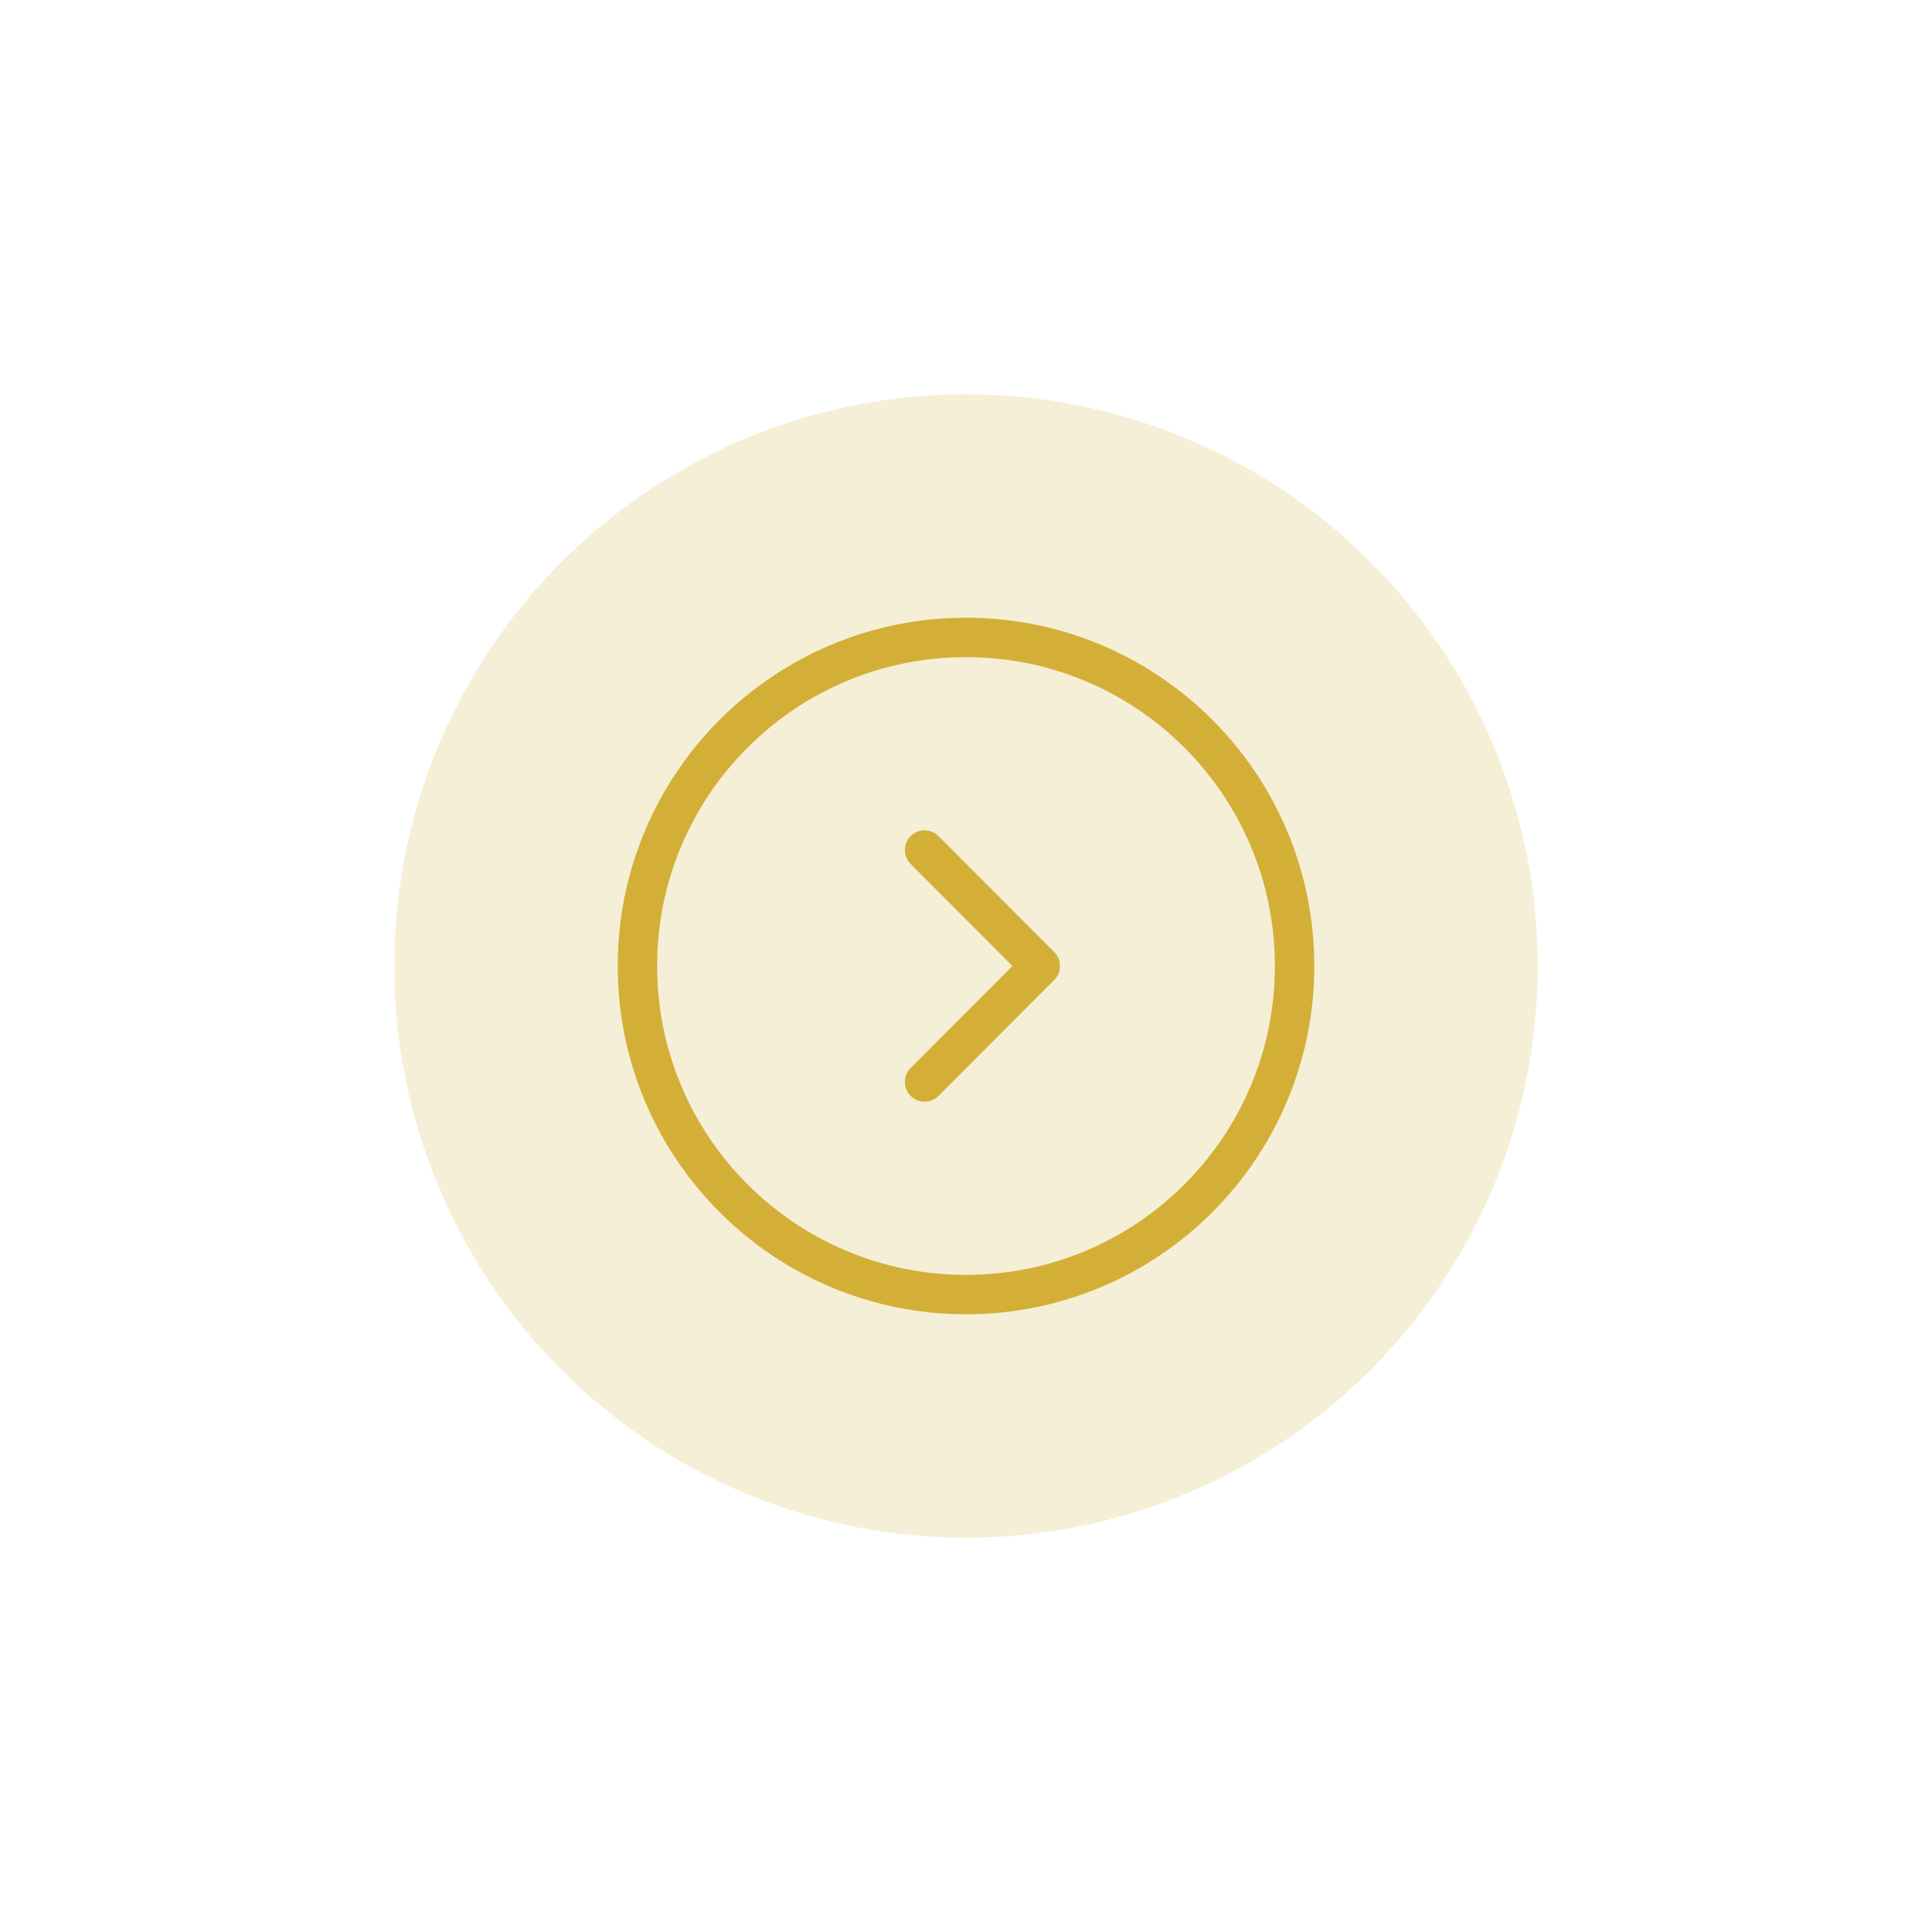 <svg width="98" height="98" viewBox="0 0 98 98" fill="none" xmlns="http://www.w3.org/2000/svg">
<path d="M65.667 49C65.667 39.795 58.205 32.333 49 32.333C39.795 32.333 32.333 39.795 32.333 49C32.333 58.205 39.795 65.667 49 65.667C58.205 65.667 65.667 58.205 65.667 49Z" stroke="#D4AF37" stroke-width="2" stroke-miterlimit="10" stroke-linecap="round" stroke-linejoin="round"/>
<path d="M46.9 54.883L52.767 49L46.9 43.117" stroke="#D4AF37" stroke-width="2" stroke-linecap="round" stroke-linejoin="round"/>
<g filter="url(#filter0_f_83_441)">
<circle cx="49" cy="49" r="29" transform="rotate(-90 49 49)" fill="#D4AF37" fill-opacity="0.2"/>
</g>
<defs>
<filter id="filter0_f_83_441" x="0" y="0" width="98" height="98" filterUnits="userSpaceOnUse" color-interpolation-filters="sRGB">
<feFlood flood-opacity="0" result="BackgroundImageFix"/>
<feBlend mode="normal" in="SourceGraphic" in2="BackgroundImageFix" result="shape"/>
<feGaussianBlur stdDeviation="10" result="effect1_foregroundBlur_83_441"/>
</filter>
</defs>
</svg>
